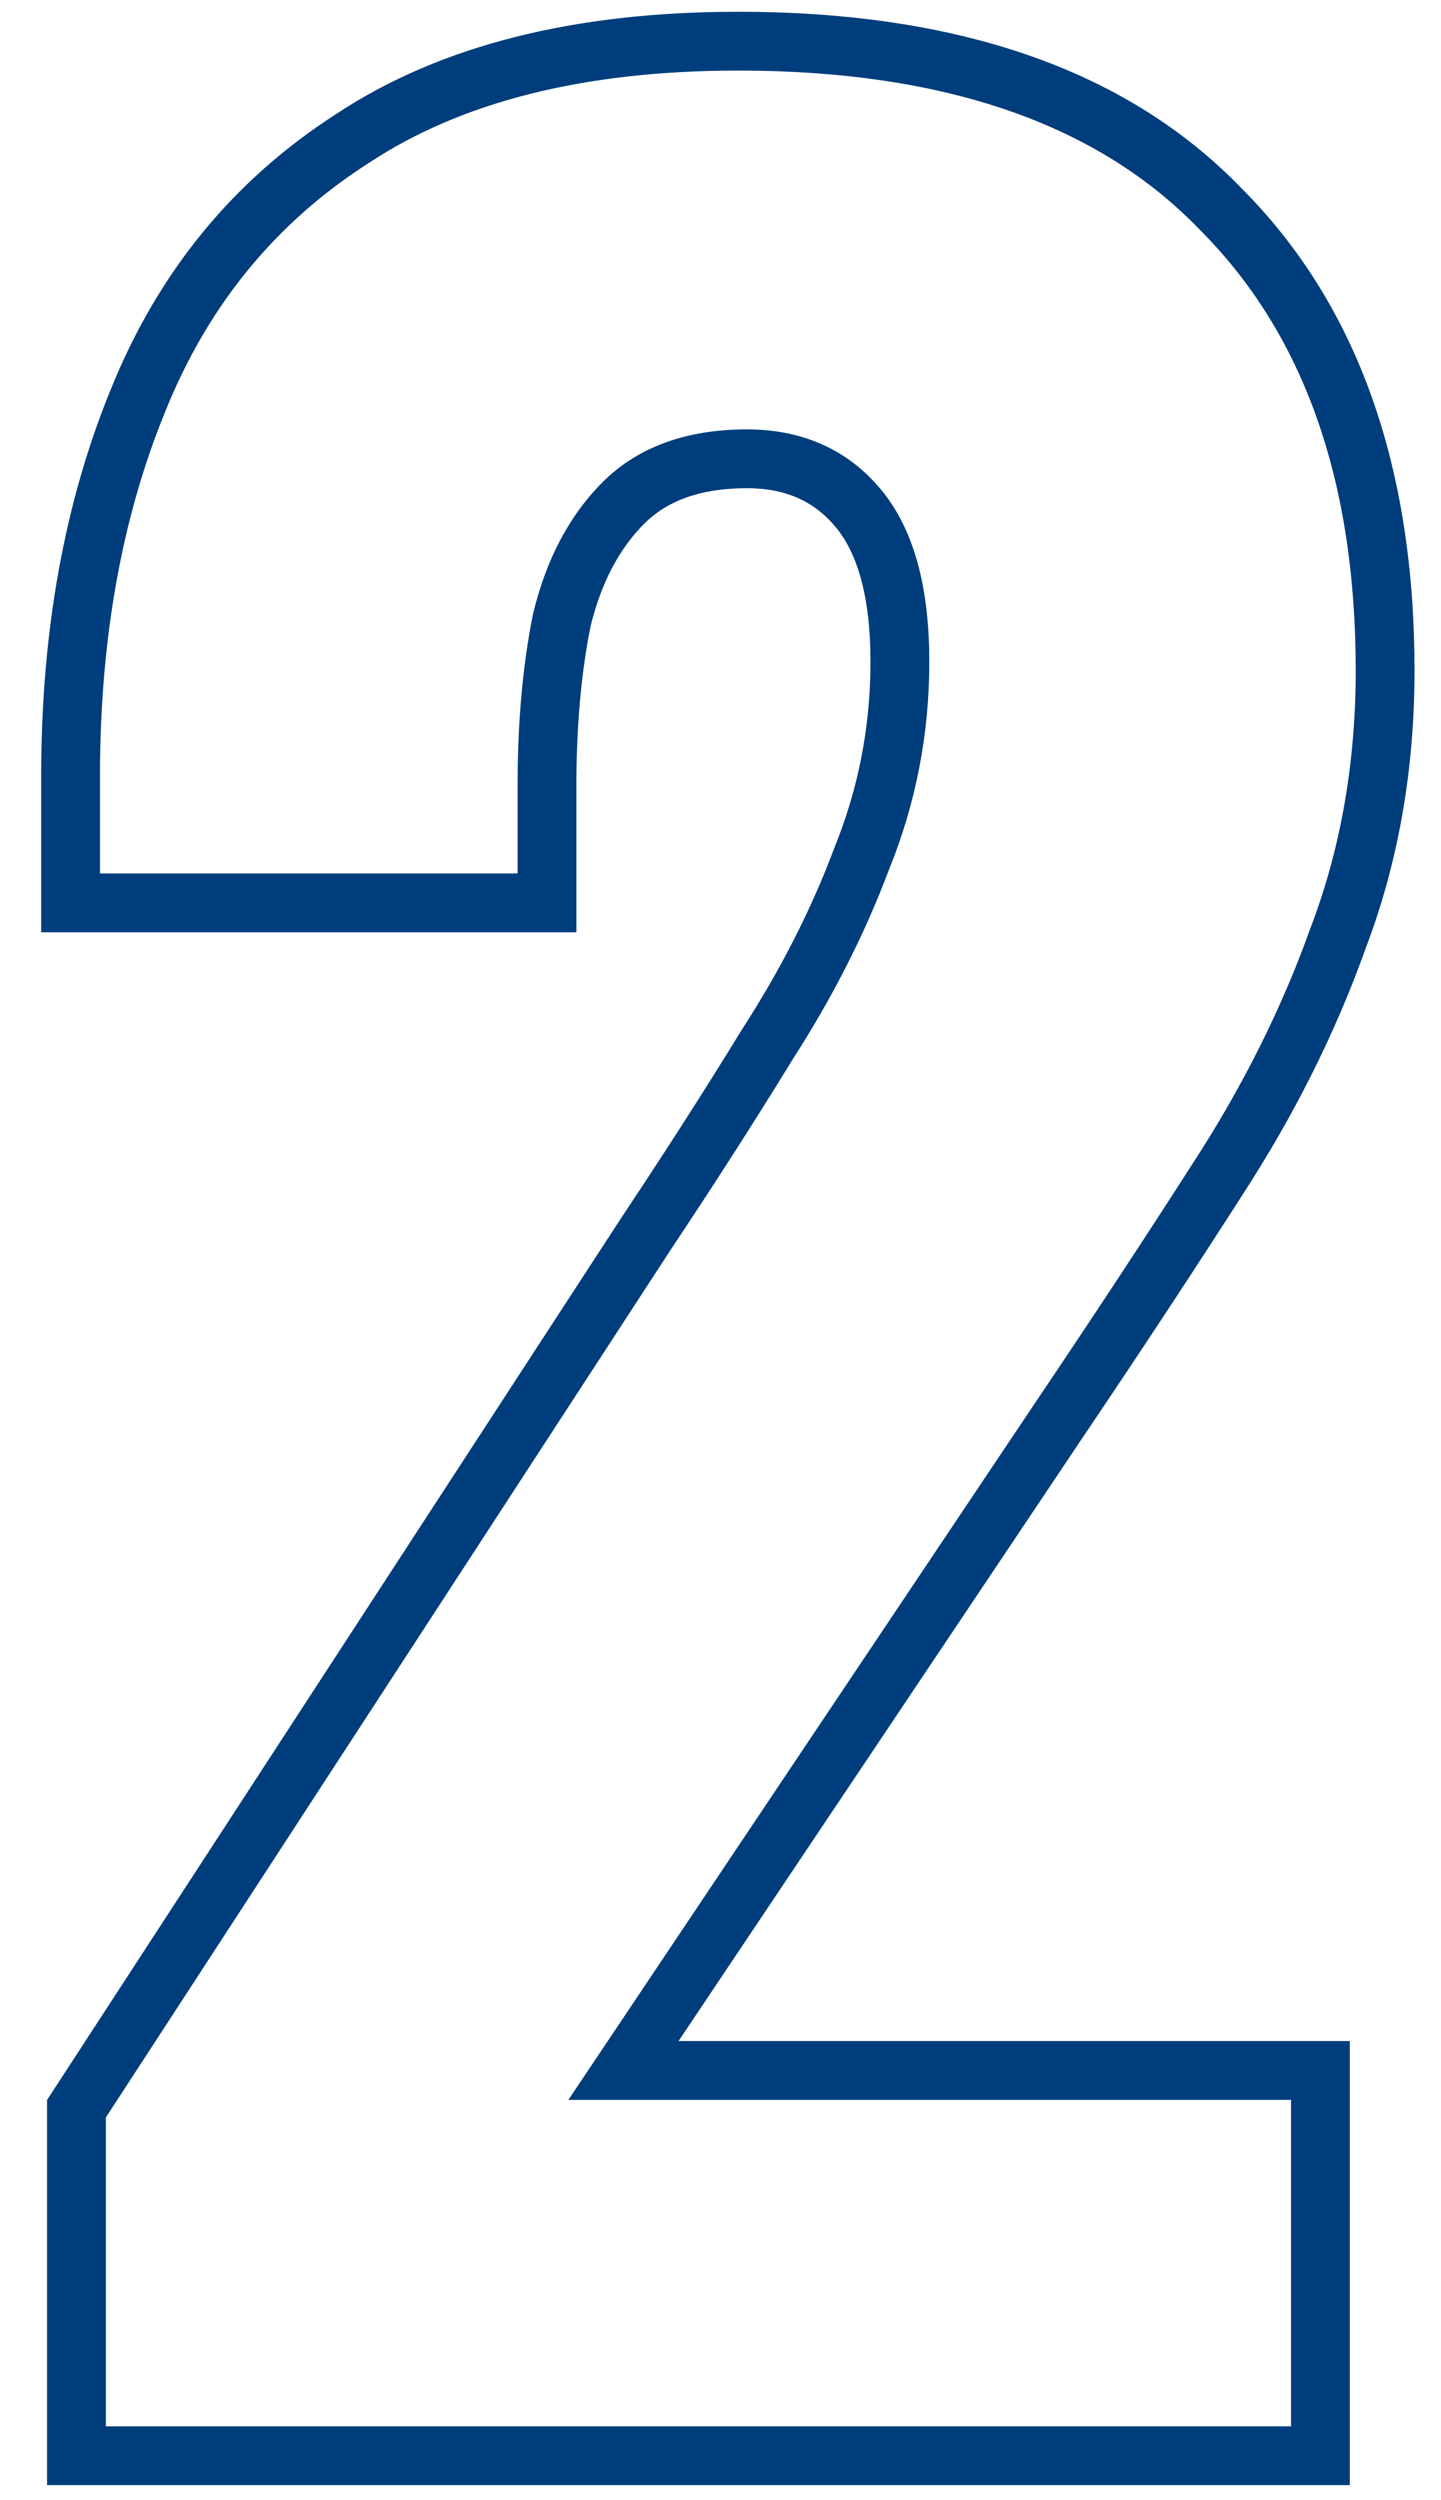 <?xml version="1.0" encoding="UTF-8"?> <svg xmlns="http://www.w3.org/2000/svg" width="49" height="85" viewBox="0 0 49 85" fill="none"><path d="M2.6 83.5H1.6V84.5H2.6V83.5ZM2.6 71.7L1.762 71.154L1.6 71.403V71.7H2.6ZM22 41.9L21.168 41.345L21.162 41.354L22 41.9ZM26.1 35.5L25.26 34.958L25.253 34.968L25.247 34.977L26.1 35.5ZM29.3 29.2L28.373 28.824L28.368 28.836L28.364 28.849L29.3 29.2ZM29.2 17.3L29.972 16.664L29.972 16.664L29.2 17.3ZM19.1 21.1L18.128 20.867L18.123 20.885L18.119 20.904L19.1 21.1ZM18.6 30.7V31.7H19.6V30.7H18.6ZM2.4 30.7H1.4V31.7H2.4V30.7ZM4.7 13.6L5.625 13.98L5.627 13.974L4.7 13.6ZM12 4.7L12.539 5.542L12.551 5.535L12 4.7ZM41.5 7.1L40.78 7.794L40.787 7.801L40.793 7.807L41.5 7.1ZM45.5 31.9L44.566 31.544L44.562 31.554L44.558 31.564L45.5 31.9ZM41.4 40.1L40.562 39.555L40.558 39.56L41.4 40.1ZM36 48.3L35.171 47.741L35.169 47.744L36 48.3ZM21.2 70.4L20.369 69.844L19.327 71.4H21.2V70.4ZM44.9 70.4H45.9V69.4H44.9V70.4ZM44.9 83.5V84.5H45.9V83.5H44.9ZM3.6 83.5V71.7H1.6V83.5H3.6ZM3.438 72.246L22.838 42.446L21.162 41.354L1.762 71.154L3.438 72.246ZM22.832 42.455C24.305 40.245 25.679 38.101 26.953 36.023L25.247 34.977C23.988 37.032 22.628 39.155 21.168 41.345L22.832 42.455ZM26.94 36.042C28.309 33.92 29.409 31.756 30.236 29.551L28.364 28.849C27.591 30.91 26.557 32.947 25.26 34.958L26.94 36.042ZM30.227 29.576C31.142 27.322 31.6 24.961 31.6 22.5H29.6C29.6 24.706 29.191 26.811 28.373 28.824L30.227 29.576ZM31.6 22.5C31.6 20.063 31.118 18.055 29.972 16.664L28.428 17.936C29.149 18.811 29.6 20.27 29.6 22.5H31.6ZM29.972 16.664C28.83 15.278 27.268 14.6 25.4 14.6V16.6C26.732 16.6 27.703 17.056 28.428 17.936L29.972 16.664ZM25.4 14.6C23.411 14.6 21.728 15.158 20.493 16.393L21.907 17.807C22.672 17.042 23.789 16.6 25.4 16.6V14.6ZM20.493 16.393C19.337 17.549 18.561 19.059 18.128 20.867L20.072 21.333C20.439 19.808 21.063 18.651 21.907 17.807L20.493 16.393ZM18.119 20.904C17.771 22.647 17.6 24.581 17.6 26.7H19.6C19.6 24.686 19.763 22.886 20.081 21.296L18.119 20.904ZM17.6 26.7V30.7H19.6V26.7H17.6ZM18.6 29.7H2.4V31.7H18.6V29.7ZM3.4 30.7V26.4H1.4V30.7H3.4ZM3.4 26.4C3.4 21.706 4.15 17.572 5.625 13.98L3.775 13.22C2.184 17.095 1.4 21.494 1.4 26.4H3.4ZM5.627 13.974C7.086 10.36 9.387 7.56 12.539 5.542L11.461 3.858C7.946 6.107 5.381 9.241 3.773 13.226L5.627 13.974ZM12.551 5.535C15.672 3.474 19.829 2.4 25.1 2.4V0.4C19.571 0.4 14.994 1.526 11.449 3.865L12.551 5.535ZM25.1 2.4C32.2 2.4 37.364 4.254 40.78 7.794L42.22 6.406C38.302 2.346 32.533 0.4 25.1 0.4V2.4ZM40.793 7.807C44.291 11.305 46.1 16.255 46.1 22.8H48.1C48.1 15.878 46.176 10.362 42.207 6.393L40.793 7.807ZM46.1 22.8C46.1 25.956 45.585 28.867 44.566 31.544L46.434 32.256C47.548 29.332 48.1 26.177 48.1 22.8H46.1ZM44.558 31.564C43.586 34.285 42.255 36.949 40.562 39.555L42.238 40.645C44.011 37.917 45.414 35.115 46.442 32.236L44.558 31.564ZM40.558 39.56C38.896 42.153 37.1 44.88 35.171 47.741L36.829 48.859C38.766 45.987 40.571 43.247 42.242 40.64L40.558 39.56ZM35.169 47.744L20.369 69.844L22.031 70.956L36.831 48.856L35.169 47.744ZM21.2 71.4H44.9V69.4H21.2V71.4ZM43.9 70.4V83.5H45.9V70.4H43.9ZM44.9 82.5H2.6V84.5H44.9V82.5Z" fill="#003D7C"></path></svg> 